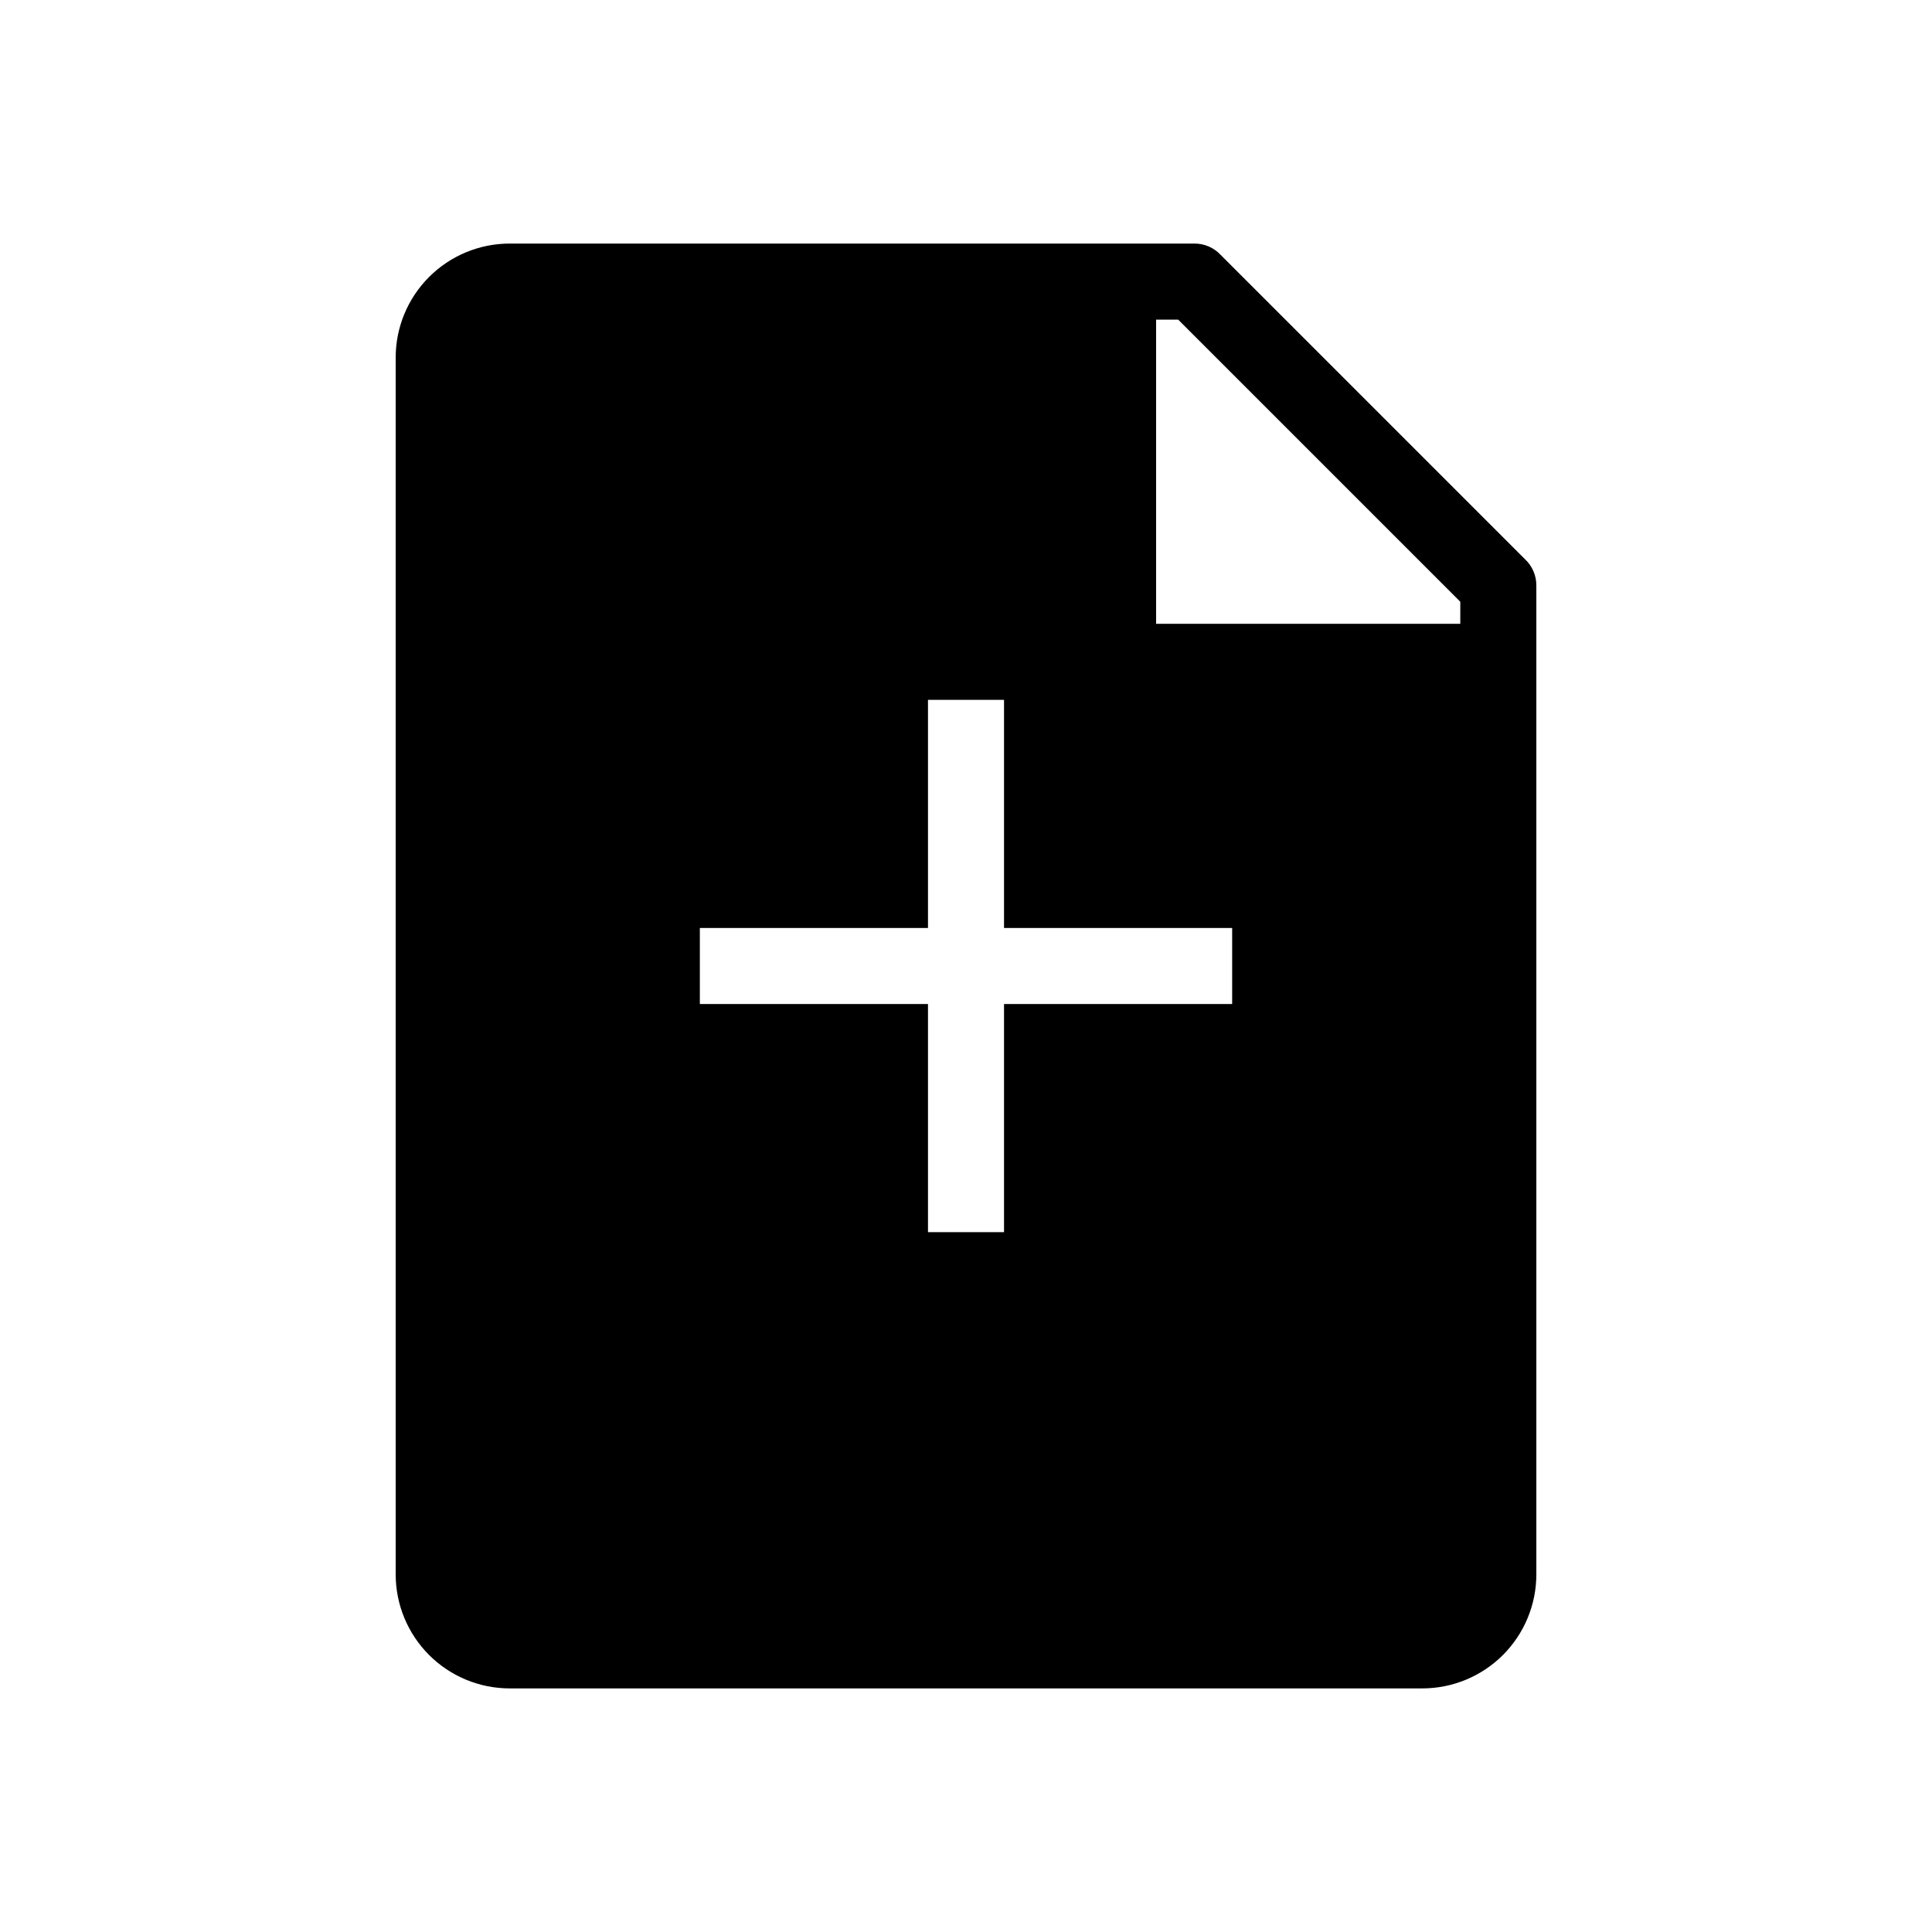 <?xml version="1.0" encoding="UTF-8"?>
<!-- Uploaded to: ICON Repo, www.svgrepo.com, Generator: ICON Repo Mixer Tools -->
<svg fill="#000000" width="800px" height="800px" version="1.1" viewBox="144 144 512 512" xmlns="http://www.w3.org/2000/svg">
 <path d="m467.51 211.57c-1.816-1.957-4.379-3.055-7.051-3.023h-181.37c-8.02 0-15.707 3.184-21.375 8.855-5.672 5.668-8.855 13.355-8.855 21.375v322.44c0 8.016 3.184 15.703 8.855 21.375 5.668 5.668 13.355 8.852 21.375 8.852h241.83c8.016 0 15.703-3.184 21.375-8.852 5.668-5.672 8.852-13.359 8.852-21.375v-261.98c0.035-2.676-1.066-5.234-3.023-7.055zm3.023 178.35v20.152h-60.457v60.457h-20.152v-60.457h-60.457v-20.152h60.457v-60.457h20.152v60.457zm-20.152-80.609v-80.609h5.844l74.766 74.766v5.844z"/>
</svg>